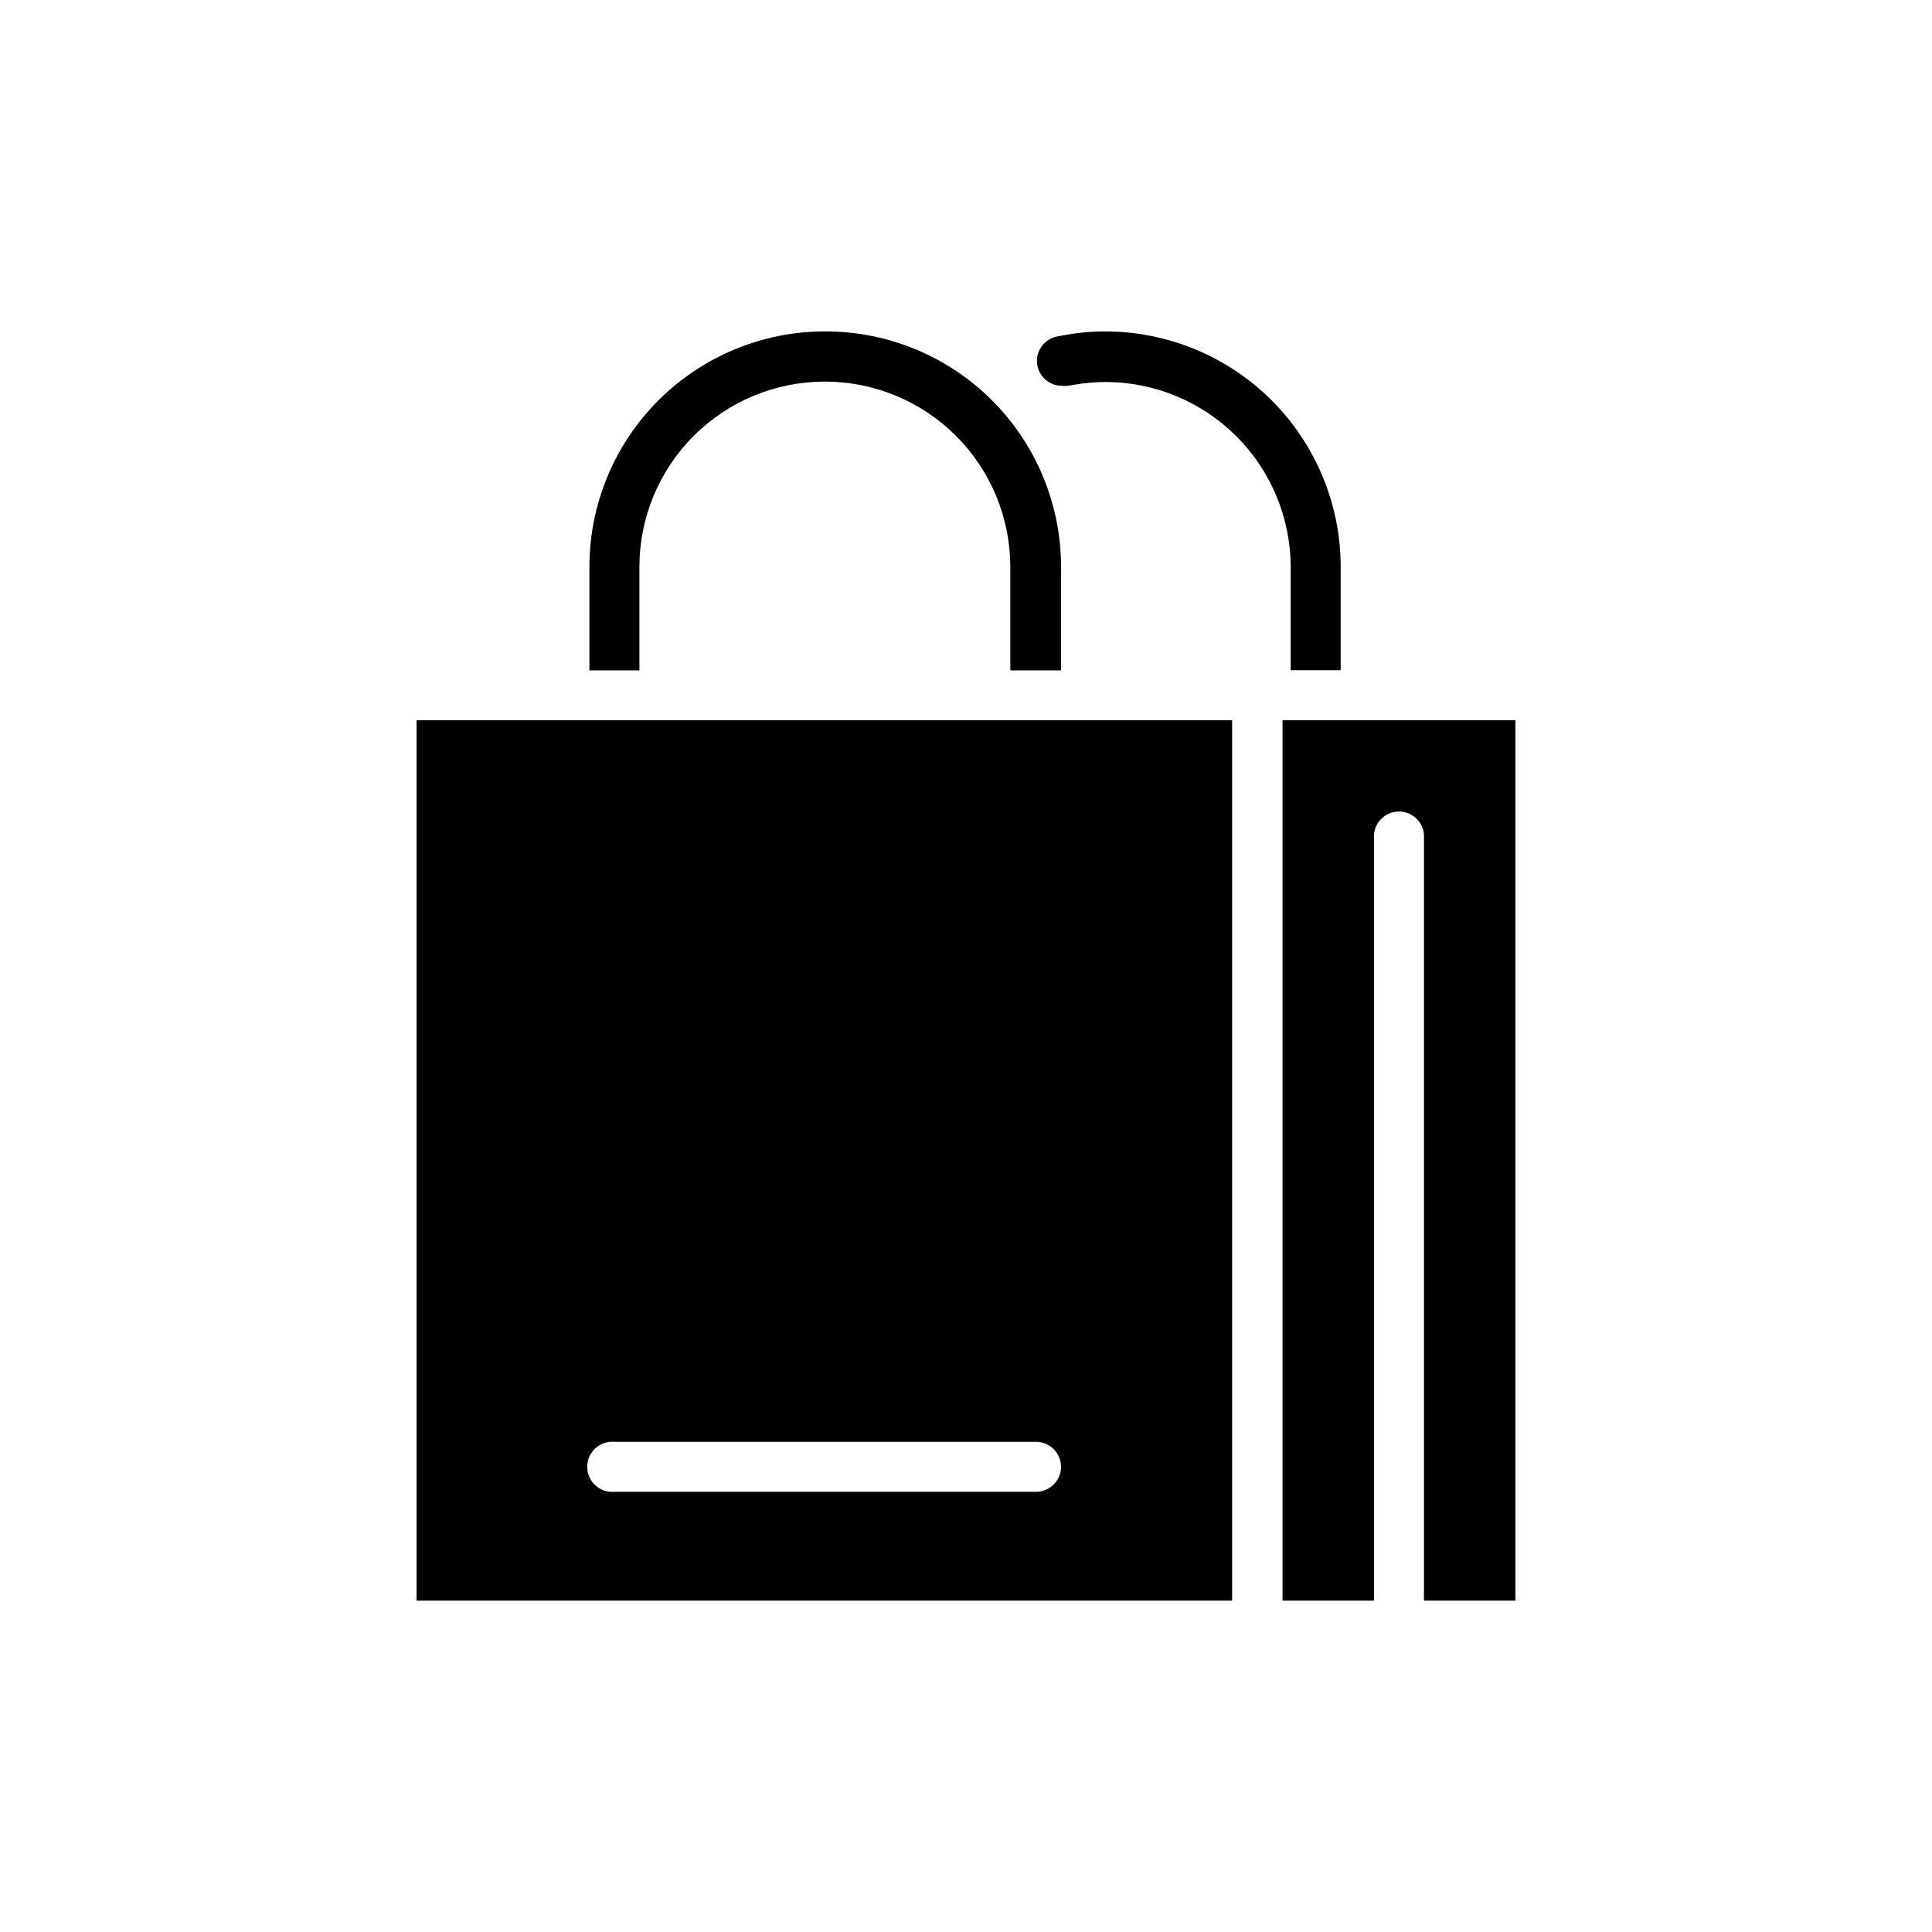 <?xml version="1.0" encoding="UTF-8"?>
<!-- Uploaded to: ICON Repo, www.svgrepo.com, Generator: ICON Repo Mixer Tools -->
<svg fill="#000000" width="800px" height="800px" version="1.1" viewBox="144 144 512 512" xmlns="http://www.w3.org/2000/svg">
 <g>
  <path d="m492.65 334.86h-8.766v233.32h24.234v-203.04c0.297-3.438 3.176-6.074 6.625-6.074 3.449 0 6.324 2.637 6.625 6.074v203.04h24.23v-233.32z"/>
  <path d="m425.19 532.75c-0.027 3.652-2.996 6.598-6.648 6.598h-111.7c-1.855 0.164-3.695-0.461-5.07-1.723-1.375-1.258-2.156-3.039-2.156-4.902 0-1.863 0.781-3.641 2.156-4.902 1.375-1.258 3.215-1.883 5.07-1.723h111.49c1.801-0.055 3.543 0.621 4.836 1.875 1.289 1.254 2.019 2.977 2.016 4.777zm-43.832-197.89-126.96-0.004v233.32h216.13v-233.32h-89.375z"/>
  <path d="m313.45 294.2c0.012-13.012 5.188-25.484 14.387-34.684s21.672-14.375 34.684-14.387c13.035-0.027 25.547 5.129 34.781 14.332 9.23 9.203 14.426 21.699 14.441 34.738v27.457h13.449v-27.457c-0.012-16.566-6.609-32.445-18.336-44.145-11.727-11.695-27.621-18.254-44.184-18.227-16.559-0.016-32.441 6.551-44.156 18.246-11.715 11.695-18.305 27.57-18.316 44.125v27.457h13.25z"/>
  <path d="m486.05 321.61h13.25v-27.406c-0.016-16.531-6.582-32.379-18.266-44.07-11.684-11.695-27.527-18.273-44.059-18.301-3.598-0.012-7.188 0.312-10.73 0.957l-1.965 0.352c-3.418 0.59-5.797 3.731-5.438 7.184 0.355 3.453 3.328 6.039 6.797 5.914 0.453 0.051 0.91 0.051 1.363 0l1.512-0.25c2.793-0.504 5.625-0.758 8.461-0.758 12.996 0.016 25.453 5.176 34.648 14.352 9.199 9.18 14.383 21.629 14.426 34.621v27.457z"/>
 </g>
</svg>